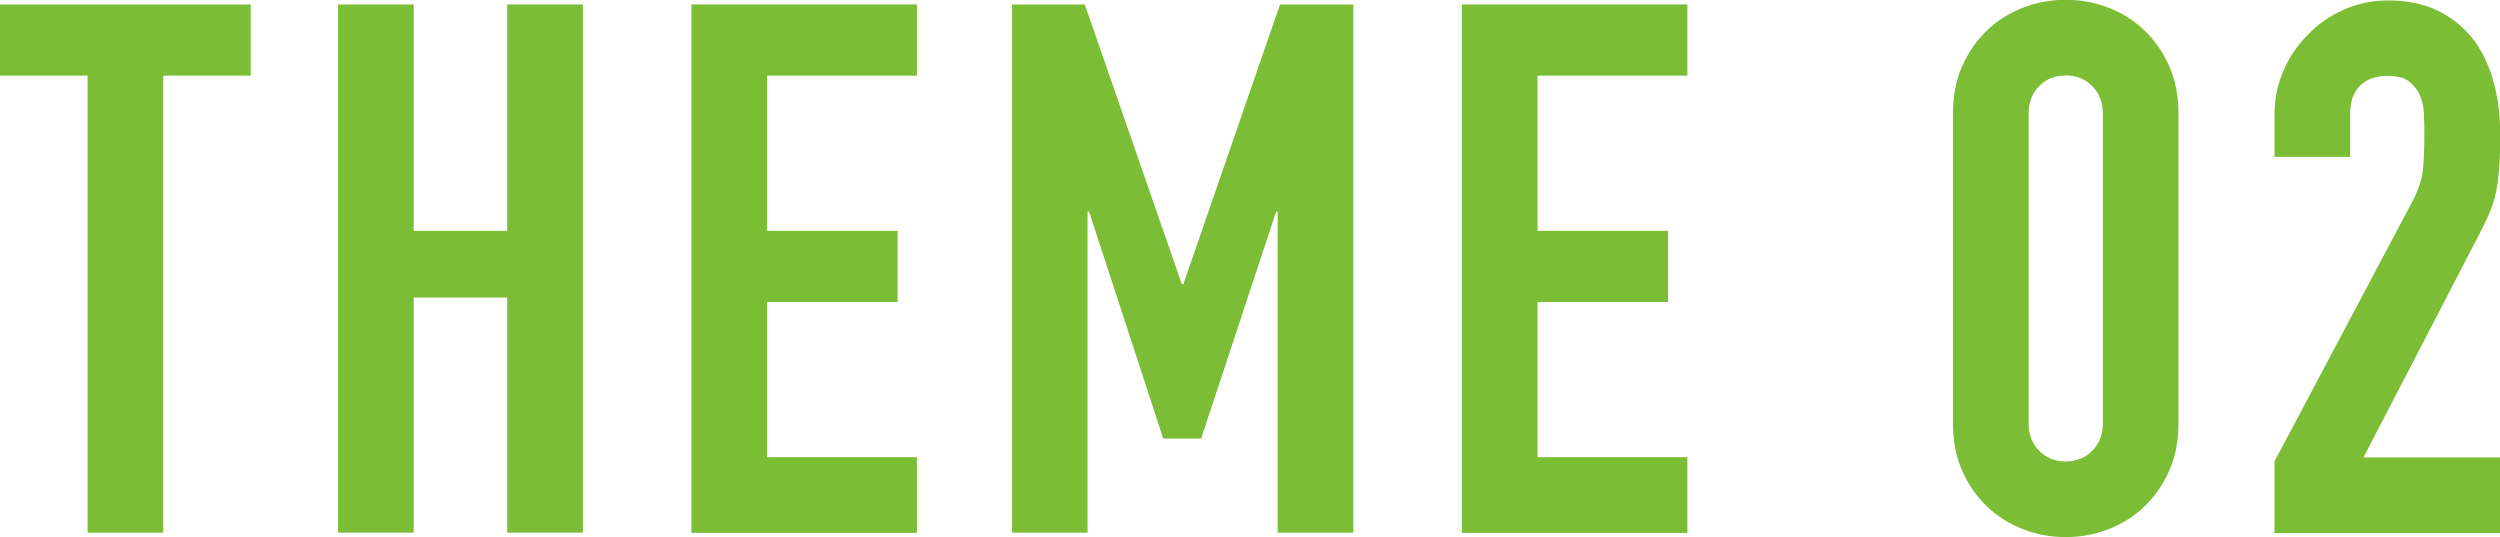 <?xml version="1.0" encoding="UTF-8"?><svg id="_レイヤー_2" xmlns="http://www.w3.org/2000/svg" viewBox="0 0 117.95 25.34"><defs><style>.cls-1{fill:#7bbe36;stroke-width:0px;}</style></defs><g id="_レイヤー_1-2"><path class="cls-1" d="M4.13,25.13V3.57H0V.21h11.83v3.36h-4.13v21.56h-3.57Z"/><path class="cls-1" d="M15.95,25.13V.21h3.57v10.68h4.41V.21h3.57v24.92h-3.57v-11.09h-4.41v11.09h-3.57Z"/><path class="cls-1" d="M32.62,25.13V.21h10.64v3.36h-7.07v7.32h6.16v3.36h-6.16v7.32h7.07v3.57h-10.64Z"/><path class="cls-1" d="M47.75,25.13V.21h3.43l4.58,13.2h.07L60.39.21h3.46v24.92h-3.57v-15.15h-.07l-3.54,10.71h-1.79l-3.5-10.71h-.07v15.15h-3.57Z"/><path class="cls-1" d="M68.97,25.13V.21h10.64v3.36h-7.07v7.32h6.16v3.36h-6.16v7.32h7.07v3.57h-10.64Z"/><path class="cls-1" d="M92.14,5.35c0-.84.15-1.59.44-2.24s.68-1.21,1.17-1.68,1.06-.82,1.7-1.07c.64-.25,1.31-.37,2.01-.37s1.37.12,2.01.37c.64.24,1.21.6,1.7,1.07s.88,1.03,1.17,1.68c.29.65.44,1.4.44,2.24v14.63c0,.84-.15,1.59-.44,2.24-.29.65-.68,1.21-1.17,1.68s-1.06.82-1.7,1.07c-.64.25-1.31.37-2.01.37s-1.37-.12-2.01-.37-1.21-.6-1.7-1.07-.88-1.03-1.17-1.68-.44-1.4-.44-2.24V5.35ZM95.71,19.98c0,.51.16.94.49,1.28.33.34.75.51,1.26.51s.93-.17,1.26-.51c.33-.34.49-.76.49-1.28V5.35c0-.51-.16-.94-.49-1.28-.33-.34-.75-.51-1.26-.51s-.93.17-1.26.51c-.33.34-.49.77-.49,1.28v14.63Z"/><path class="cls-1" d="M107.31,25.13v-3.36l6.44-12.14c.33-.61.51-1.14.56-1.59.05-.46.07-1.02.07-1.7,0-.3,0-.62-.02-.96-.01-.34-.08-.64-.19-.89-.12-.26-.29-.47-.52-.65-.23-.18-.57-.26-1.02-.26-.54,0-.96.15-1.28.46-.31.3-.47.75-.47,1.33v2.03h-3.57v-1.96c0-.75.14-1.45.42-2.1.28-.65.67-1.22,1.16-1.71.47-.49,1.03-.88,1.68-1.17.65-.29,1.35-.44,2.1-.44.93,0,1.73.17,2.4.51.67.34,1.22.8,1.66,1.38.42.58.73,1.25.93,2,.2.75.3,1.54.3,2.38,0,.61-.01,1.12-.04,1.52s-.07.8-.14,1.17c-.07.37-.19.75-.35,1.12-.16.37-.39.83-.67,1.36l-5.25,10.12h6.44v3.57h-10.64Z"/></g></svg>